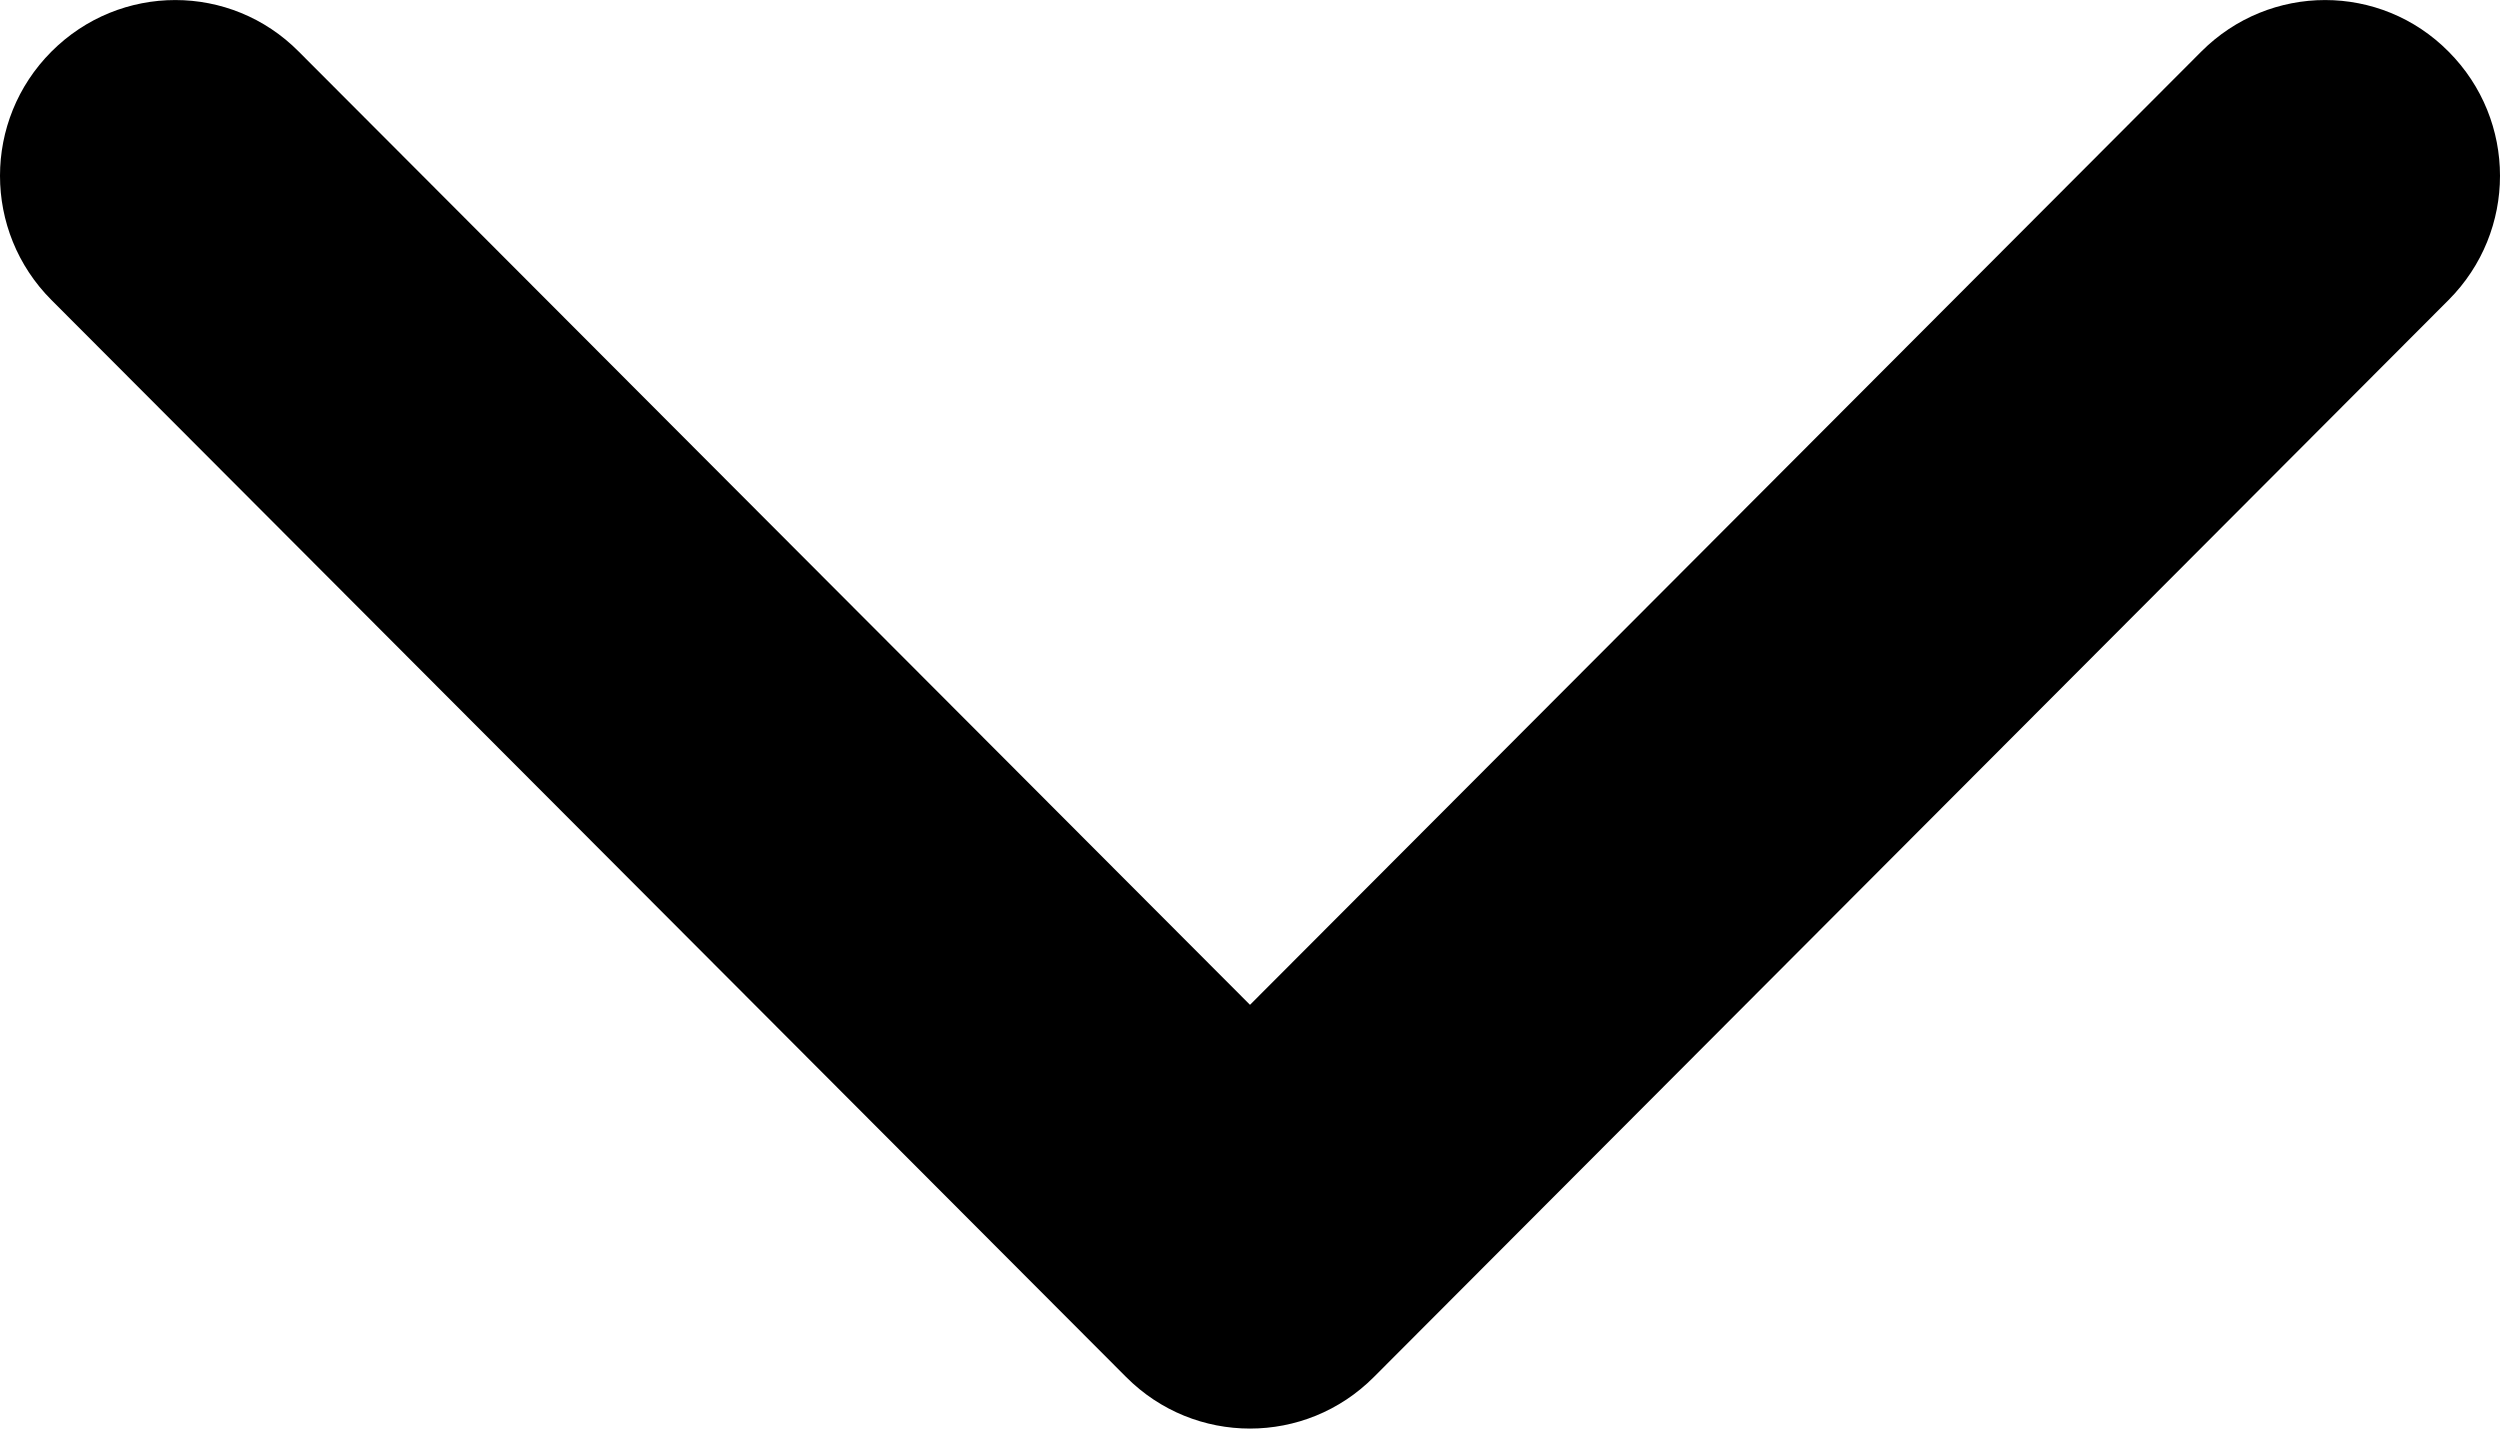 <svg width="14" height="8" viewBox="0 0 14 8" fill="none" xmlns="http://www.w3.org/2000/svg">
<path d="M7 8C6.749 8 6.498 7.904 6.306 7.711L0.288 1.68C-0.096 1.295 -0.096 0.674 0.288 0.289C0.672 -0.096 1.292 -0.096 1.673 0.289L7 5.627L12.327 0.289C12.711 -0.096 13.331 -0.096 13.712 0.289C14.096 0.674 14.096 1.295 13.712 1.68L7.694 7.711C7.502 7.904 7.251 8 7 8Z" fill="black"/>
</svg>
